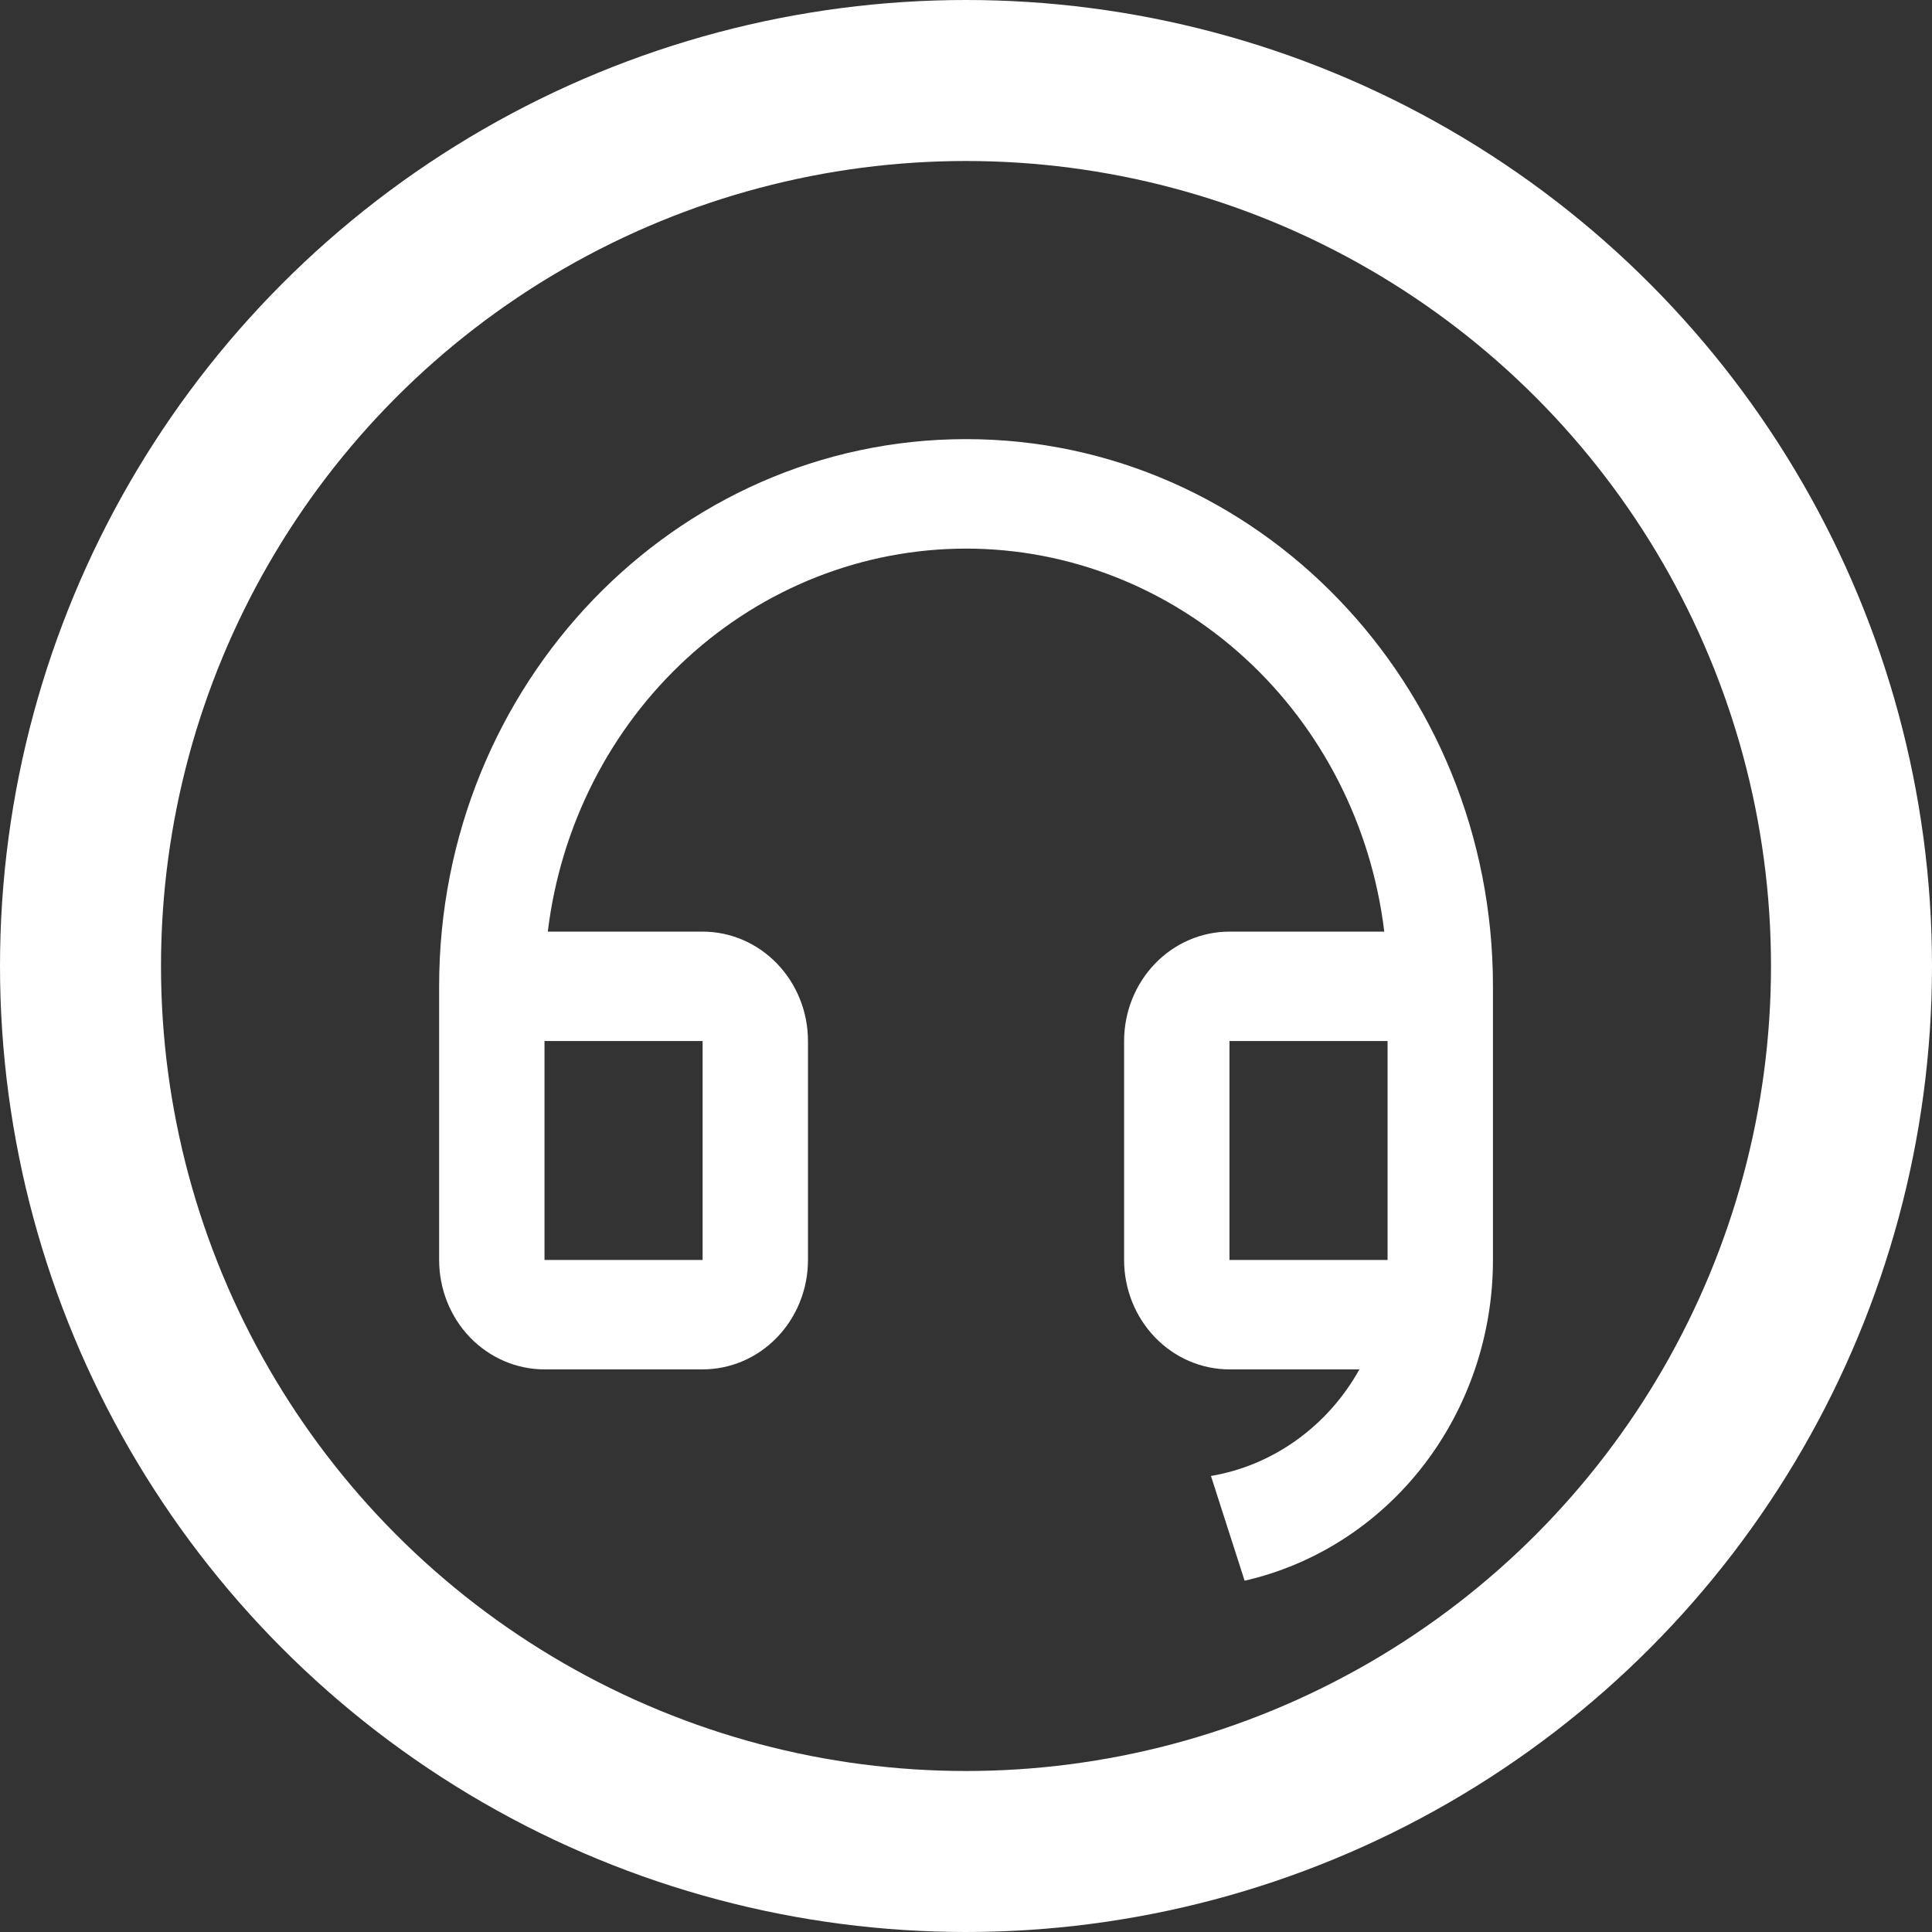 <svg width="24" height="24" viewBox="0 0 24 24" fill="none" xmlns="http://www.w3.org/2000/svg">
<rect x="0" y="0" width="24" height="24" fill="#333333" stroke="none"/>
<circle cx="12" cy="12" r="11" stroke="white" stroke-width="2"/>
<path d="M18.546 15.653C18.546 16.582 18.24 17.484 17.679 18.209C17.118 18.933 16.335 19.437 15.461 19.636L15.043 18.335C15.426 18.27 15.79 18.117 16.108 17.888C16.427 17.659 16.693 17.36 16.887 17.011H15.273C14.926 17.011 14.593 16.868 14.348 16.613C14.102 16.358 13.964 16.012 13.964 15.652V12.932C13.964 12.572 14.102 12.226 14.348 11.971C14.593 11.716 14.926 11.573 15.273 11.573H17.196C17.037 10.259 16.421 9.05 15.464 8.174C14.507 7.298 13.276 6.815 12.001 6.815C10.725 6.815 9.494 7.298 8.537 8.174C7.58 9.05 6.964 10.259 6.805 11.573H8.728C9.075 11.573 9.408 11.716 9.653 11.971C9.899 12.226 10.037 12.572 10.037 12.932V15.652C10.037 16.012 9.899 16.358 9.653 16.613C9.408 16.868 9.075 17.011 8.728 17.011H6.764C6.417 17.011 6.084 16.868 5.838 16.613C5.593 16.358 5.455 16.012 5.455 15.652V12.252C5.455 8.498 8.385 5.455 12.001 5.455C15.616 5.455 18.546 8.498 18.546 12.252V15.653ZM17.237 15.652V12.932H15.273V15.652H17.237ZM6.764 12.932V15.652H8.728V12.932H6.764Z" fill="white"/>
</svg>
